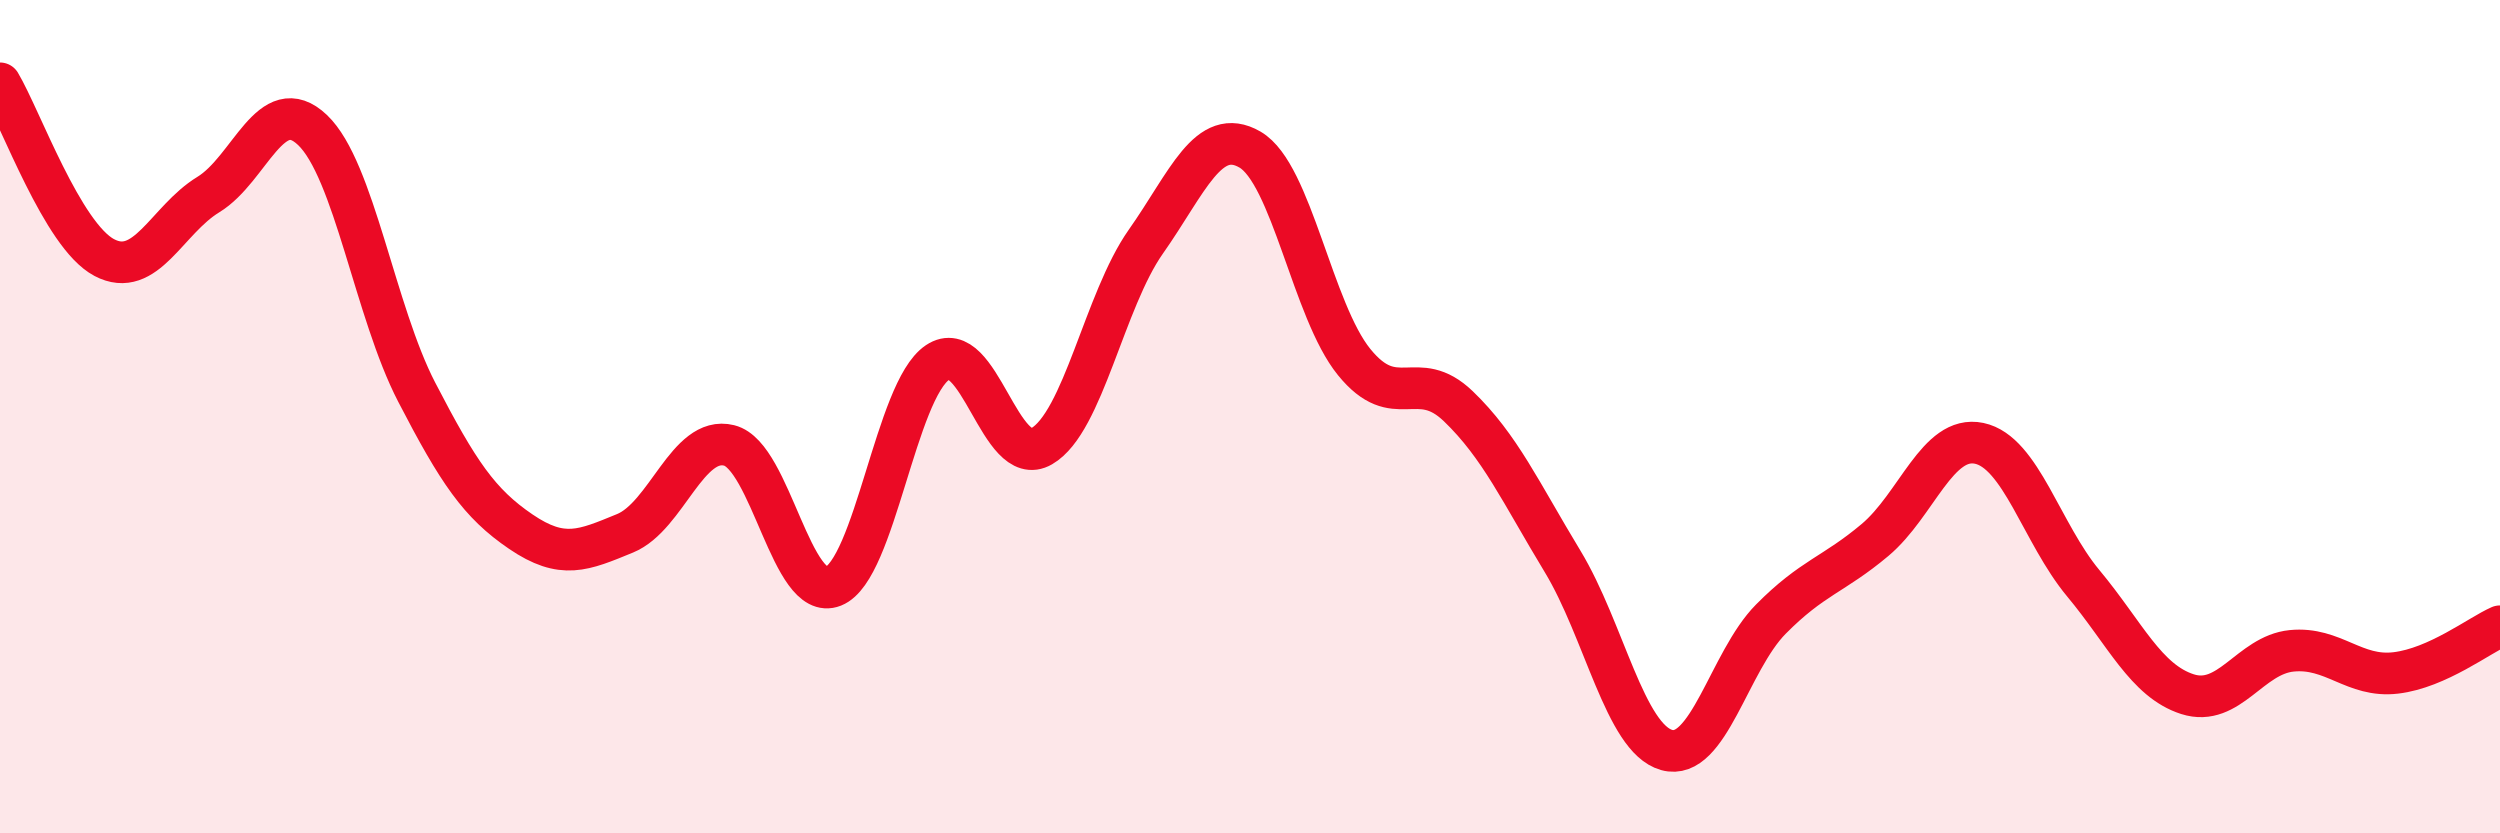 
    <svg width="60" height="20" viewBox="0 0 60 20" xmlns="http://www.w3.org/2000/svg">
      <path
        d="M 0,2 C 0.5,2.84 1.5,5.65 2.5,6.18 C 3.5,6.71 4,5.28 5,4.67 C 6,4.06 6.5,2.17 7.5,3.12 C 8.5,4.07 9,7.48 10,9.41 C 11,11.34 11.5,12.08 12.5,12.76 C 13.5,13.44 14,13.21 15,12.8 C 16,12.39 16.5,10.44 17.5,10.69 C 18.5,10.94 19,14.47 20,14.07 C 21,13.67 21.5,9.37 22.5,8.7 C 23.5,8.03 24,11.29 25,10.71 C 26,10.13 26.5,7.22 27.5,5.8 C 28.5,4.38 29,3.01 30,3.59 C 31,4.17 31.5,7.46 32.5,8.69 C 33.5,9.92 34,8.79 35,9.75 C 36,10.71 36.5,11.82 37.5,13.47 C 38.5,15.12 39,17.72 40,18 C 41,18.28 41.5,15.87 42.5,14.86 C 43.5,13.85 44,13.8 45,12.96 C 46,12.12 46.5,10.43 47.5,10.64 C 48.5,10.85 49,12.8 50,14 C 51,15.2 51.5,16.34 52.5,16.66 C 53.5,16.98 54,15.72 55,15.62 C 56,15.52 56.5,16.27 57.5,16.15 C 58.5,16.03 59.5,15.25 60,15.03L60 20L0 20Z"
        fill="#EB0A25"
        opacity="0.1"
        stroke-linecap="round"
        stroke-linejoin="round"
      />
      <path
        d="M 0,2 C 0.5,2.84 1.5,5.65 2.5,6.18 C 3.5,6.71 4,5.28 5,4.67 C 6,4.06 6.5,2.17 7.5,3.12 C 8.5,4.07 9,7.48 10,9.41 C 11,11.34 11.5,12.08 12.5,12.76 C 13.5,13.44 14,13.21 15,12.8 C 16,12.39 16.5,10.44 17.5,10.69 C 18.5,10.94 19,14.47 20,14.07 C 21,13.67 21.5,9.37 22.5,8.7 C 23.5,8.03 24,11.29 25,10.71 C 26,10.13 26.5,7.22 27.5,5.8 C 28.5,4.38 29,3.01 30,3.59 C 31,4.17 31.5,7.46 32.5,8.69 C 33.5,9.92 34,8.79 35,9.75 C 36,10.71 36.5,11.82 37.5,13.47 C 38.5,15.12 39,17.72 40,18 C 41,18.28 41.5,15.87 42.5,14.86 C 43.5,13.85 44,13.8 45,12.96 C 46,12.12 46.5,10.43 47.5,10.64 C 48.5,10.85 49,12.8 50,14 C 51,15.2 51.5,16.34 52.5,16.66 C 53.5,16.98 54,15.72 55,15.62 C 56,15.52 56.5,16.27 57.5,16.15 C 58.5,16.03 59.5,15.25 60,15.03"
        stroke="#EB0A25"
        stroke-width="1"
        fill="none"
        stroke-linecap="round"
        stroke-linejoin="round"
      />
    </svg>
  